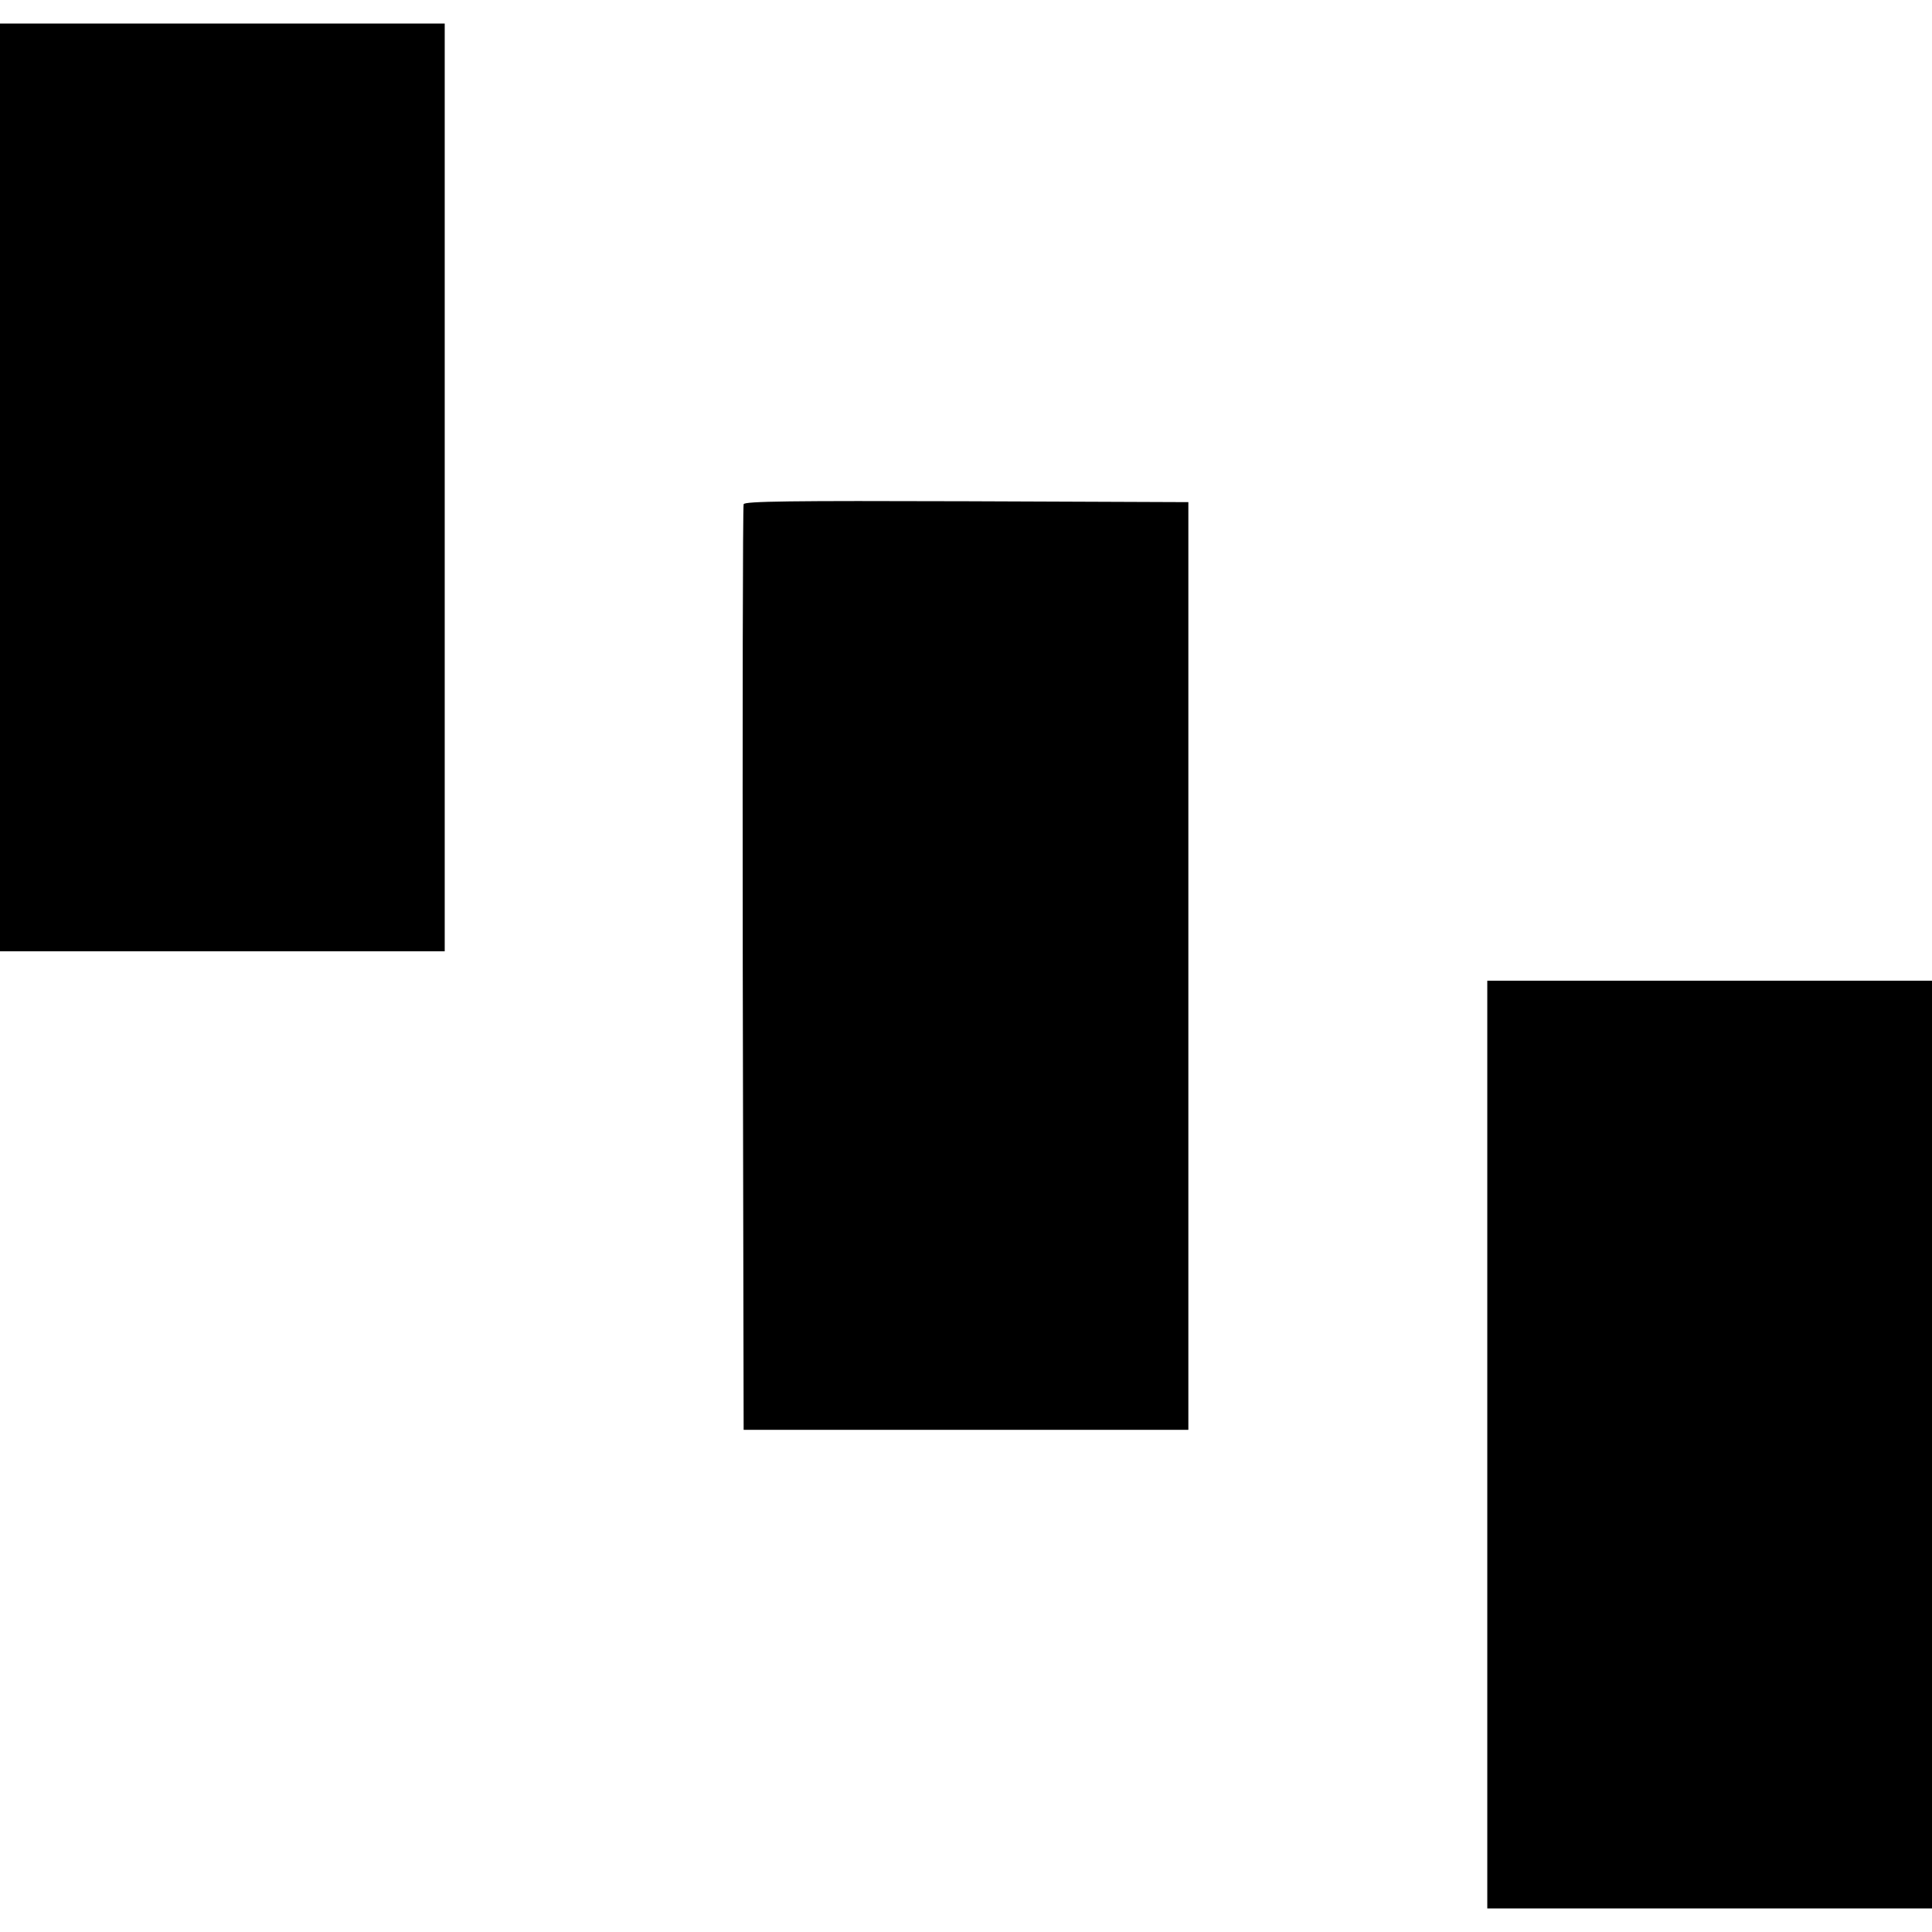<?xml version="1.0" standalone="no"?>
<!DOCTYPE svg PUBLIC "-//W3C//DTD SVG 20010904//EN"
 "http://www.w3.org/TR/2001/REC-SVG-20010904/DTD/svg10.dtd">
<svg version="1.0" xmlns="http://www.w3.org/2000/svg"
 width="656pt" height="656pt" viewBox="0 0 656 656"
 preserveAspectRatio="xMidYMid meet">
<g transform="translate(0,656) scale(0.1,-0.1)"
fill="#000000" stroke="none">
<path d="M0 4905 l0 -1575 755 0 755 0 0 1575 0 1575 -755 0 -755 0 0 -1575z"/>
<path d="M2525 4848 c-3 -7 -4 -717 -3 -1578 l3 -1565 755 0 755 0 0 1575 0
1575 -753 3 c-597 2 -754 0 -757 -10z"/>
<path d="M5050 1655 l0 -1575 755 0 755 0 0 1575 0 1575 -755 0 -755 0 0
-1575z"/>
</g>
</svg>
